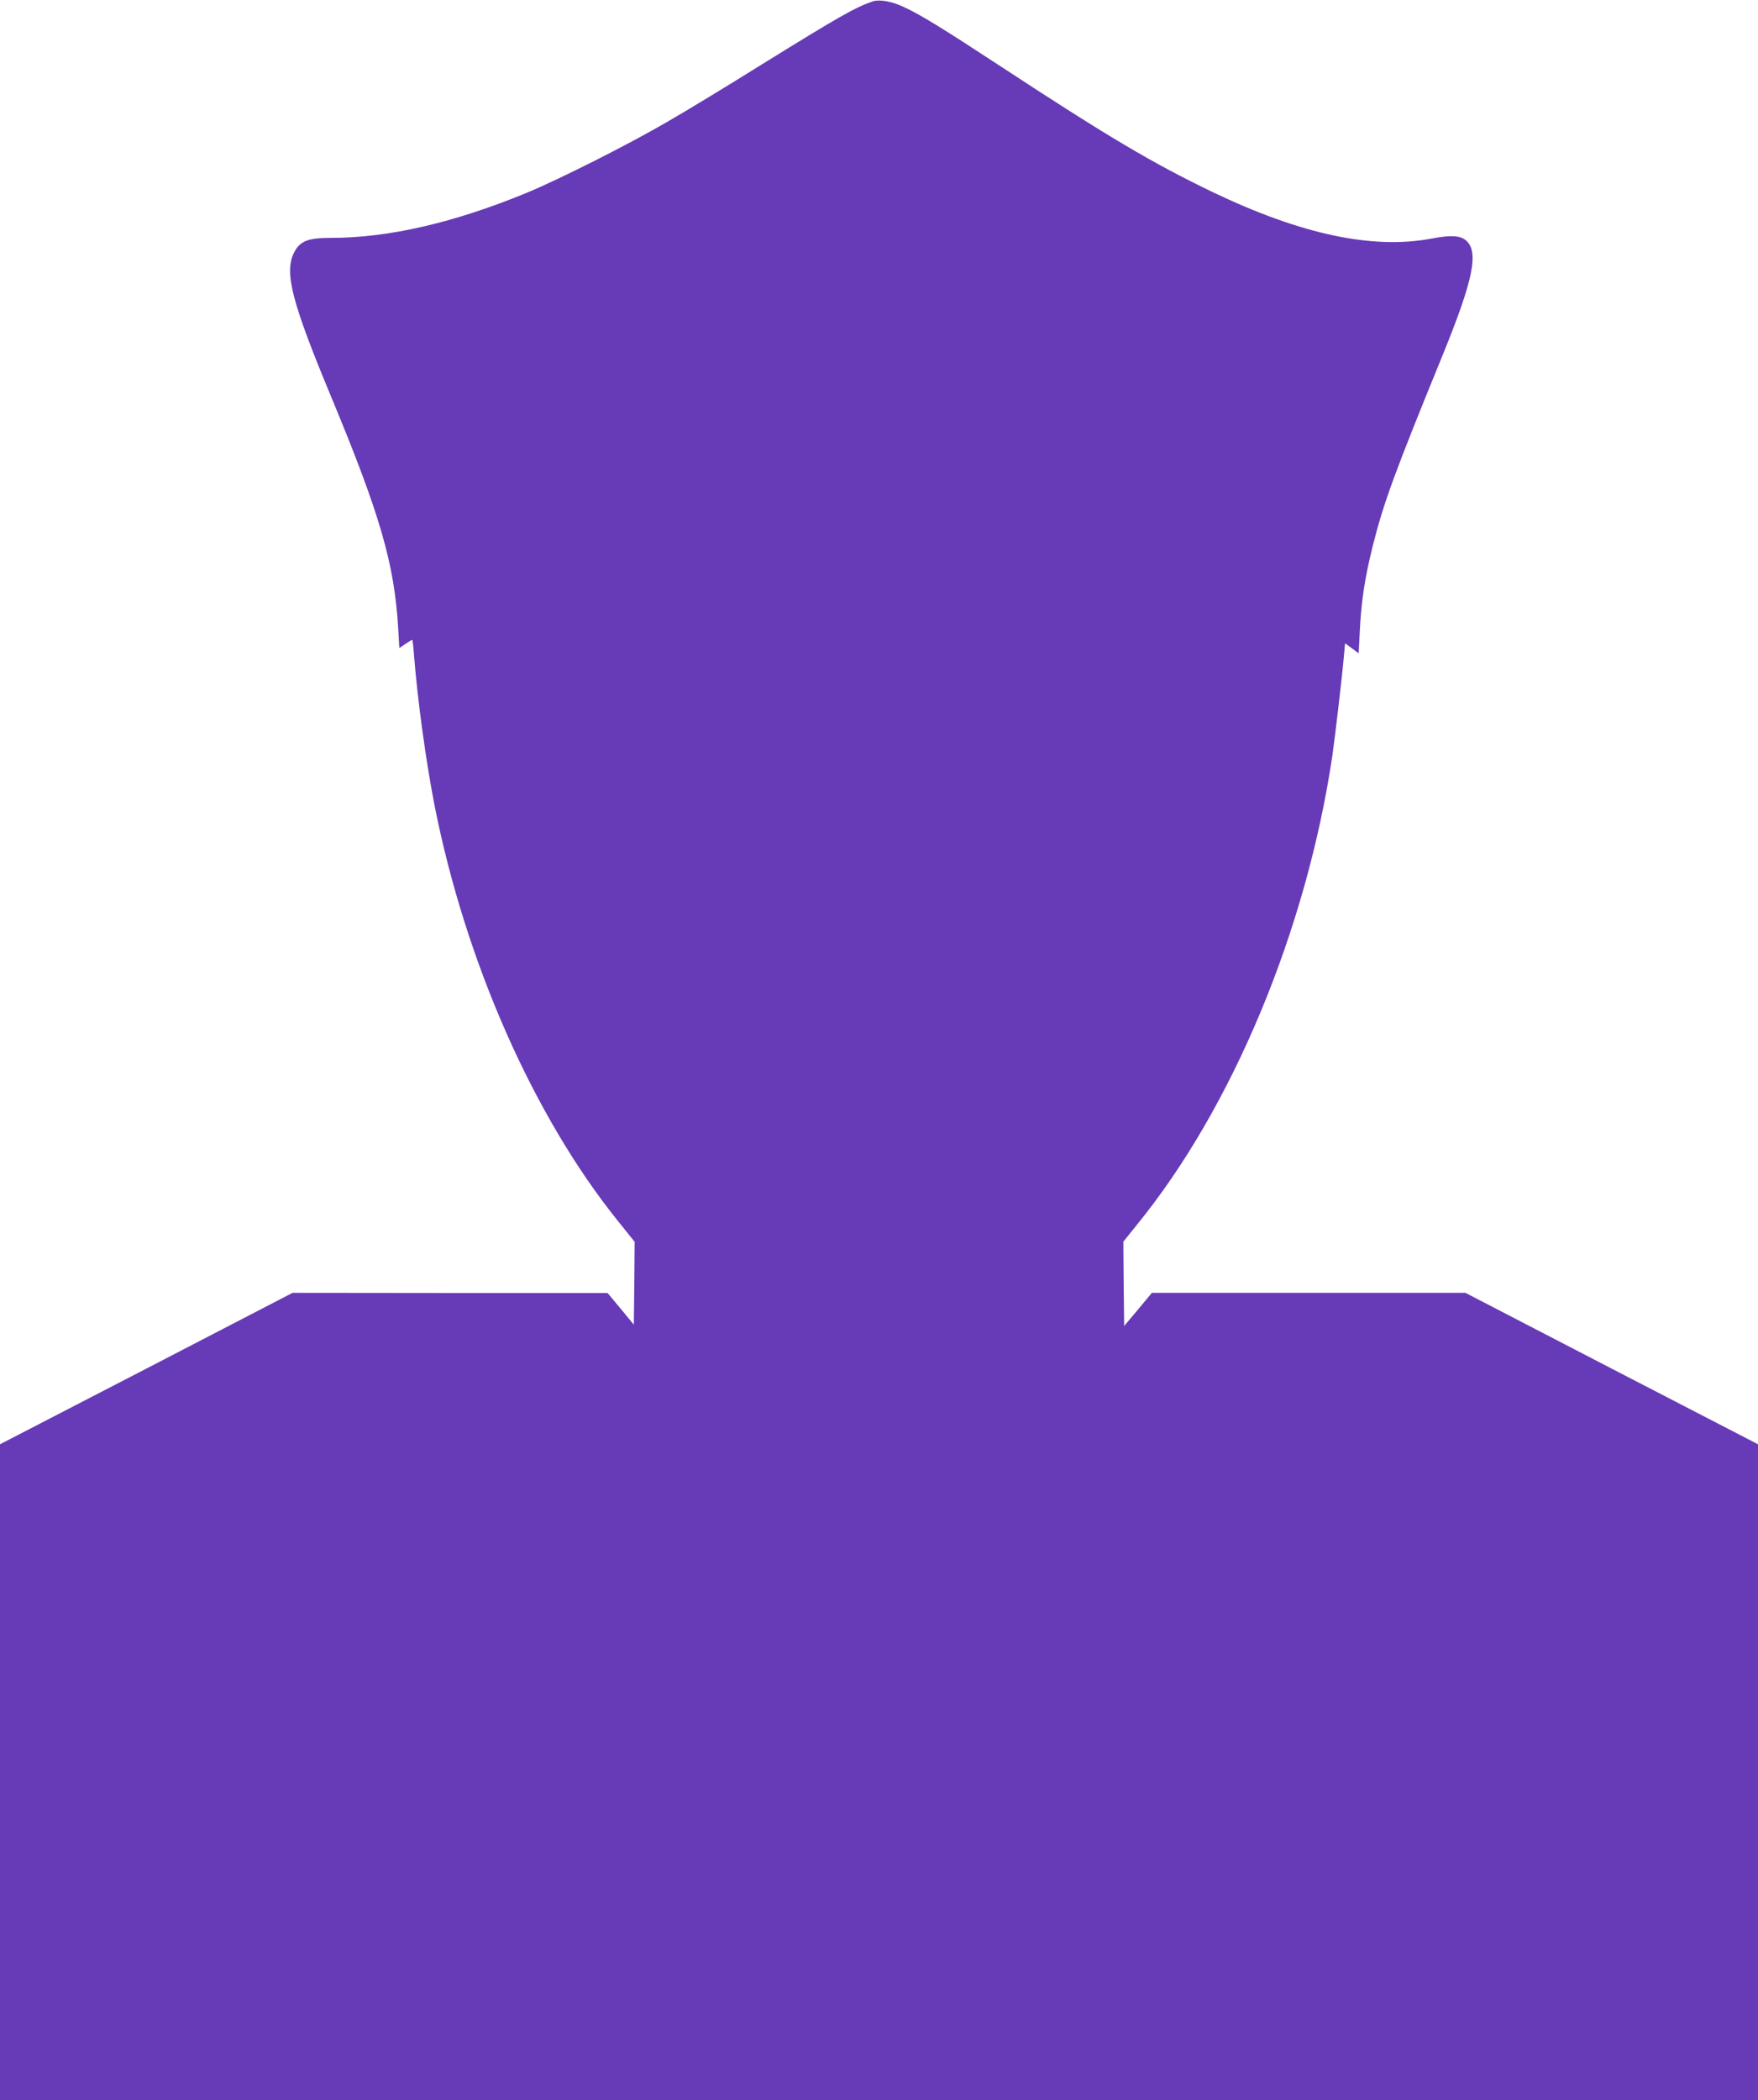 <?xml version="1.0" standalone="no"?>
<!DOCTYPE svg PUBLIC "-//W3C//DTD SVG 20010904//EN"
 "http://www.w3.org/TR/2001/REC-SVG-20010904/DTD/svg10.dtd">
<svg version="1.0" xmlns="http://www.w3.org/2000/svg"
 width="1072pt" height="1280pt" viewBox="0 0 1072 1280"
 preserveAspectRatio="xMidYMid meet">
<g transform="translate(0,1280) scale(0.1,-0.1)"
fill="#673ab7" stroke="none">
<path d="M5320 12791 c-107 -37 -205 -93 -675 -384 -203 -127 -462 -284 -575
-349 -240 -140 -656 -349 -855 -432 -447 -184 -844 -276 -1200 -276 -139 0
-187 -20 -222 -90 -61 -120 -14 -301 227 -880 297 -714 385 -1016 408 -1408
l7 -122 37 25 c20 14 39 25 41 25 3 0 8 -39 11 -87 22 -281 74 -658 126 -923
188 -951 602 -1889 1114 -2527 l106 -132 -2 -252 -3 -253 -80 97 -80 96 -960
0 -961 1 -892 -462 -892 -461 0 -1999 0 -1998 5360 0 5360 0 0 1998 0 1999
-892 461 -892 462 -956 0 -956 0 -84 -101 -85 -101 -3 257 -2 257 78 97 c586
716 1039 1802 1197 2868 16 113 60 486 70 605 l7 77 41 -30 42 -31 7 138 c9
183 31 324 79 517 67 266 133 445 423 1155 190 465 226 638 145 707 -36 30
-92 33 -209 11 -359 -68 -796 25 -1335 283 -368 177 -638 337 -1300 771 -351
230 -483 311 -583 357 -76 36 -150 48 -192 34z"/>
</g>
</svg>
